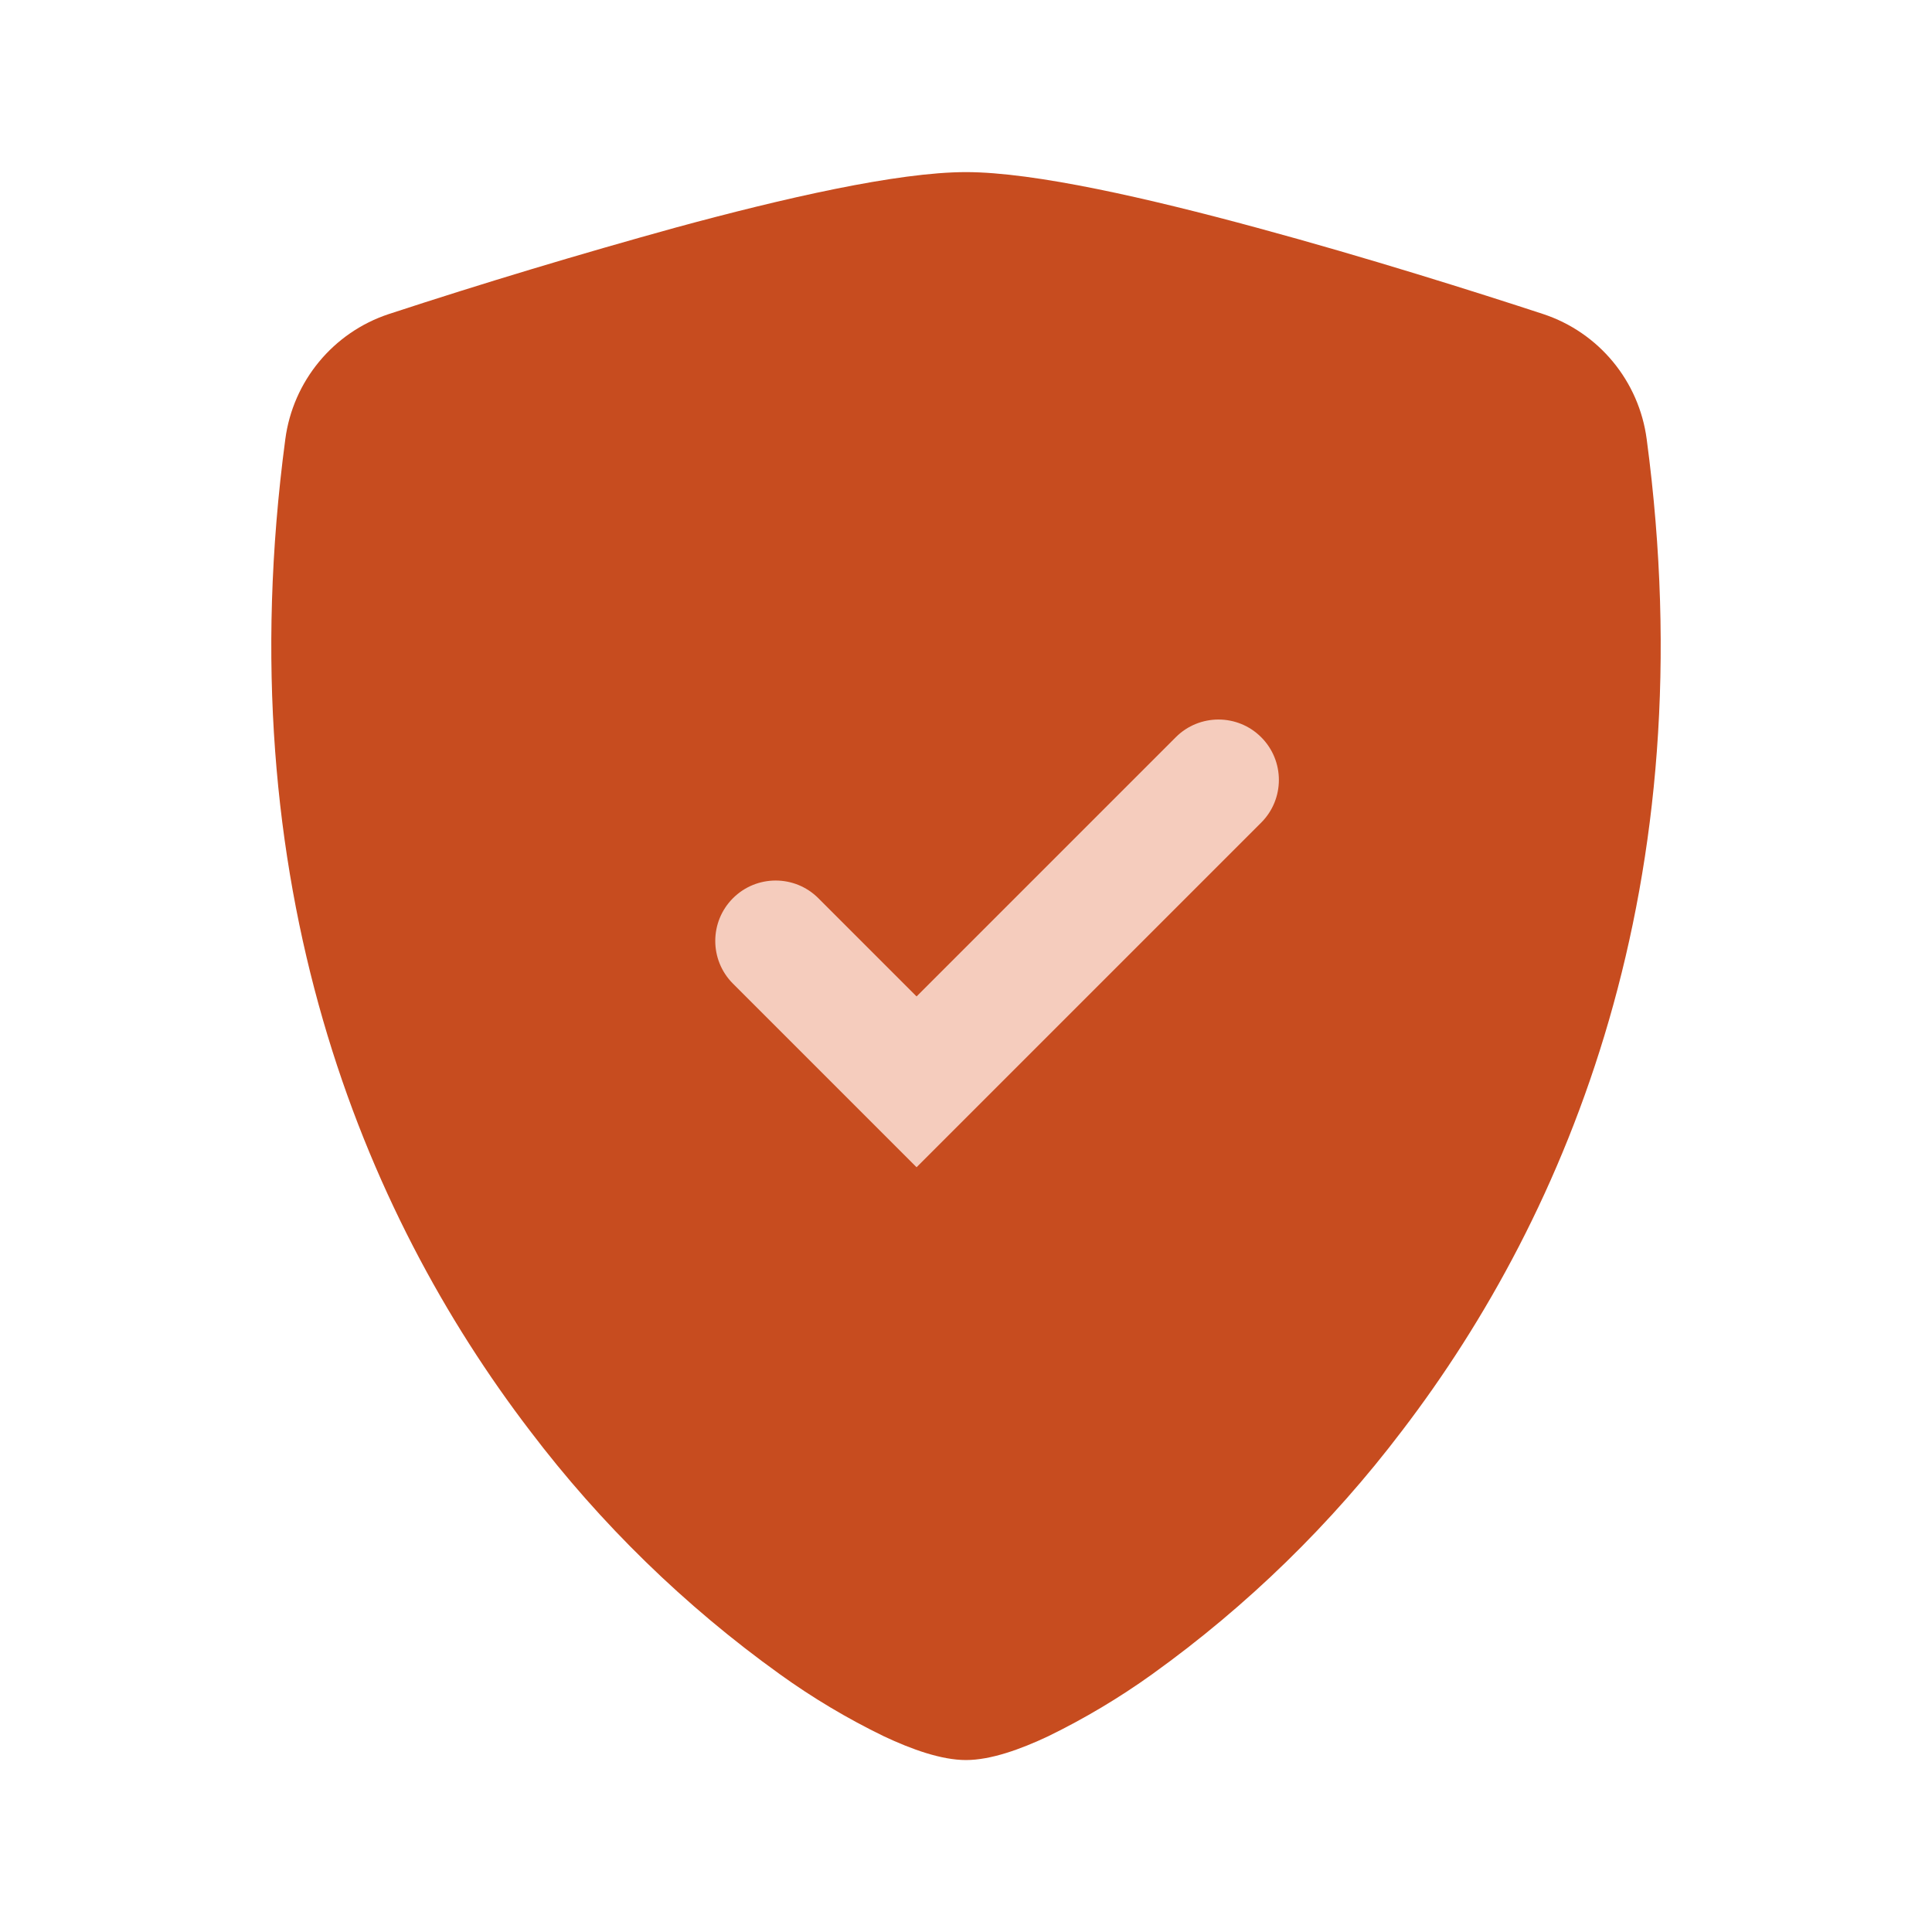 <?xml version="1.0" encoding="UTF-8"?><svg id="Icons" xmlns="http://www.w3.org/2000/svg" viewBox="0 0 24 24"><defs><style>.cls-1{fill:#f5ccbd;}.cls-2{fill:#c74c1f;}</style></defs><path class="cls-2" d="m8.39,2.828c1.338-.364,2.759-.69,3.61-.69s2.272.327,3.61.69c1.368.37,2.748.807,3.559,1.073.692.228,1.192.833,1.287,1.556.735,5.519-.97,9.61-3.039,12.316-.878,1.158-1.923,2.177-3.103,3.024-.408.293-.841.551-1.292.771-.345.163-.716.296-1.022.296s-.676-.133-1.022-.296c-.451-.219-.884-.477-1.292-.771-1.18-.847-2.225-1.866-3.103-3.024-2.069-2.706-3.774-6.796-3.039-12.316.095-.722.595-1.328,1.287-1.556,1.177-.386,2.365-.743,3.559-1.073"/><path class="cls-1" d="m11.385,14.499l-2.28-2.28c-.293-.293-.293-.768,0-1.061s.768-.293,1.061,0l1.22,1.22,3.22-3.22c.293-.293.768-.293,1.061,0s.293.768,0,1.061l-4.28,4.28Z"/></svg>